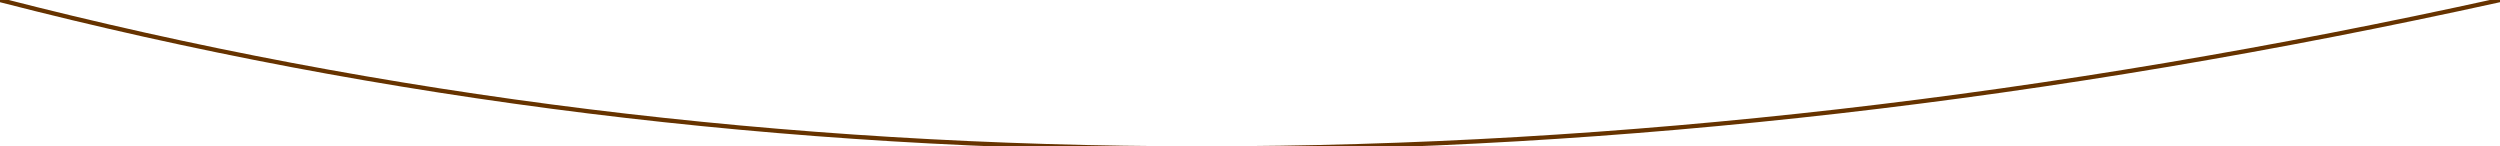 <?xml version="1.0" encoding="UTF-8" standalone="no"?>
<svg xmlns:xlink="http://www.w3.org/1999/xlink" height="1.7px" width="29.05px" xmlns="http://www.w3.org/2000/svg">
  <g transform="matrix(1.0, 0.0, 0.0, 1.0, 14.5, 0.85)">
    <path d="M-14.5 -0.85 Q-1.1 2.6 14.55 -0.85" fill="none" stroke="#663300" stroke-linecap="round" stroke-linejoin="round" stroke-width="0.05"/>
  </g>
</svg>
